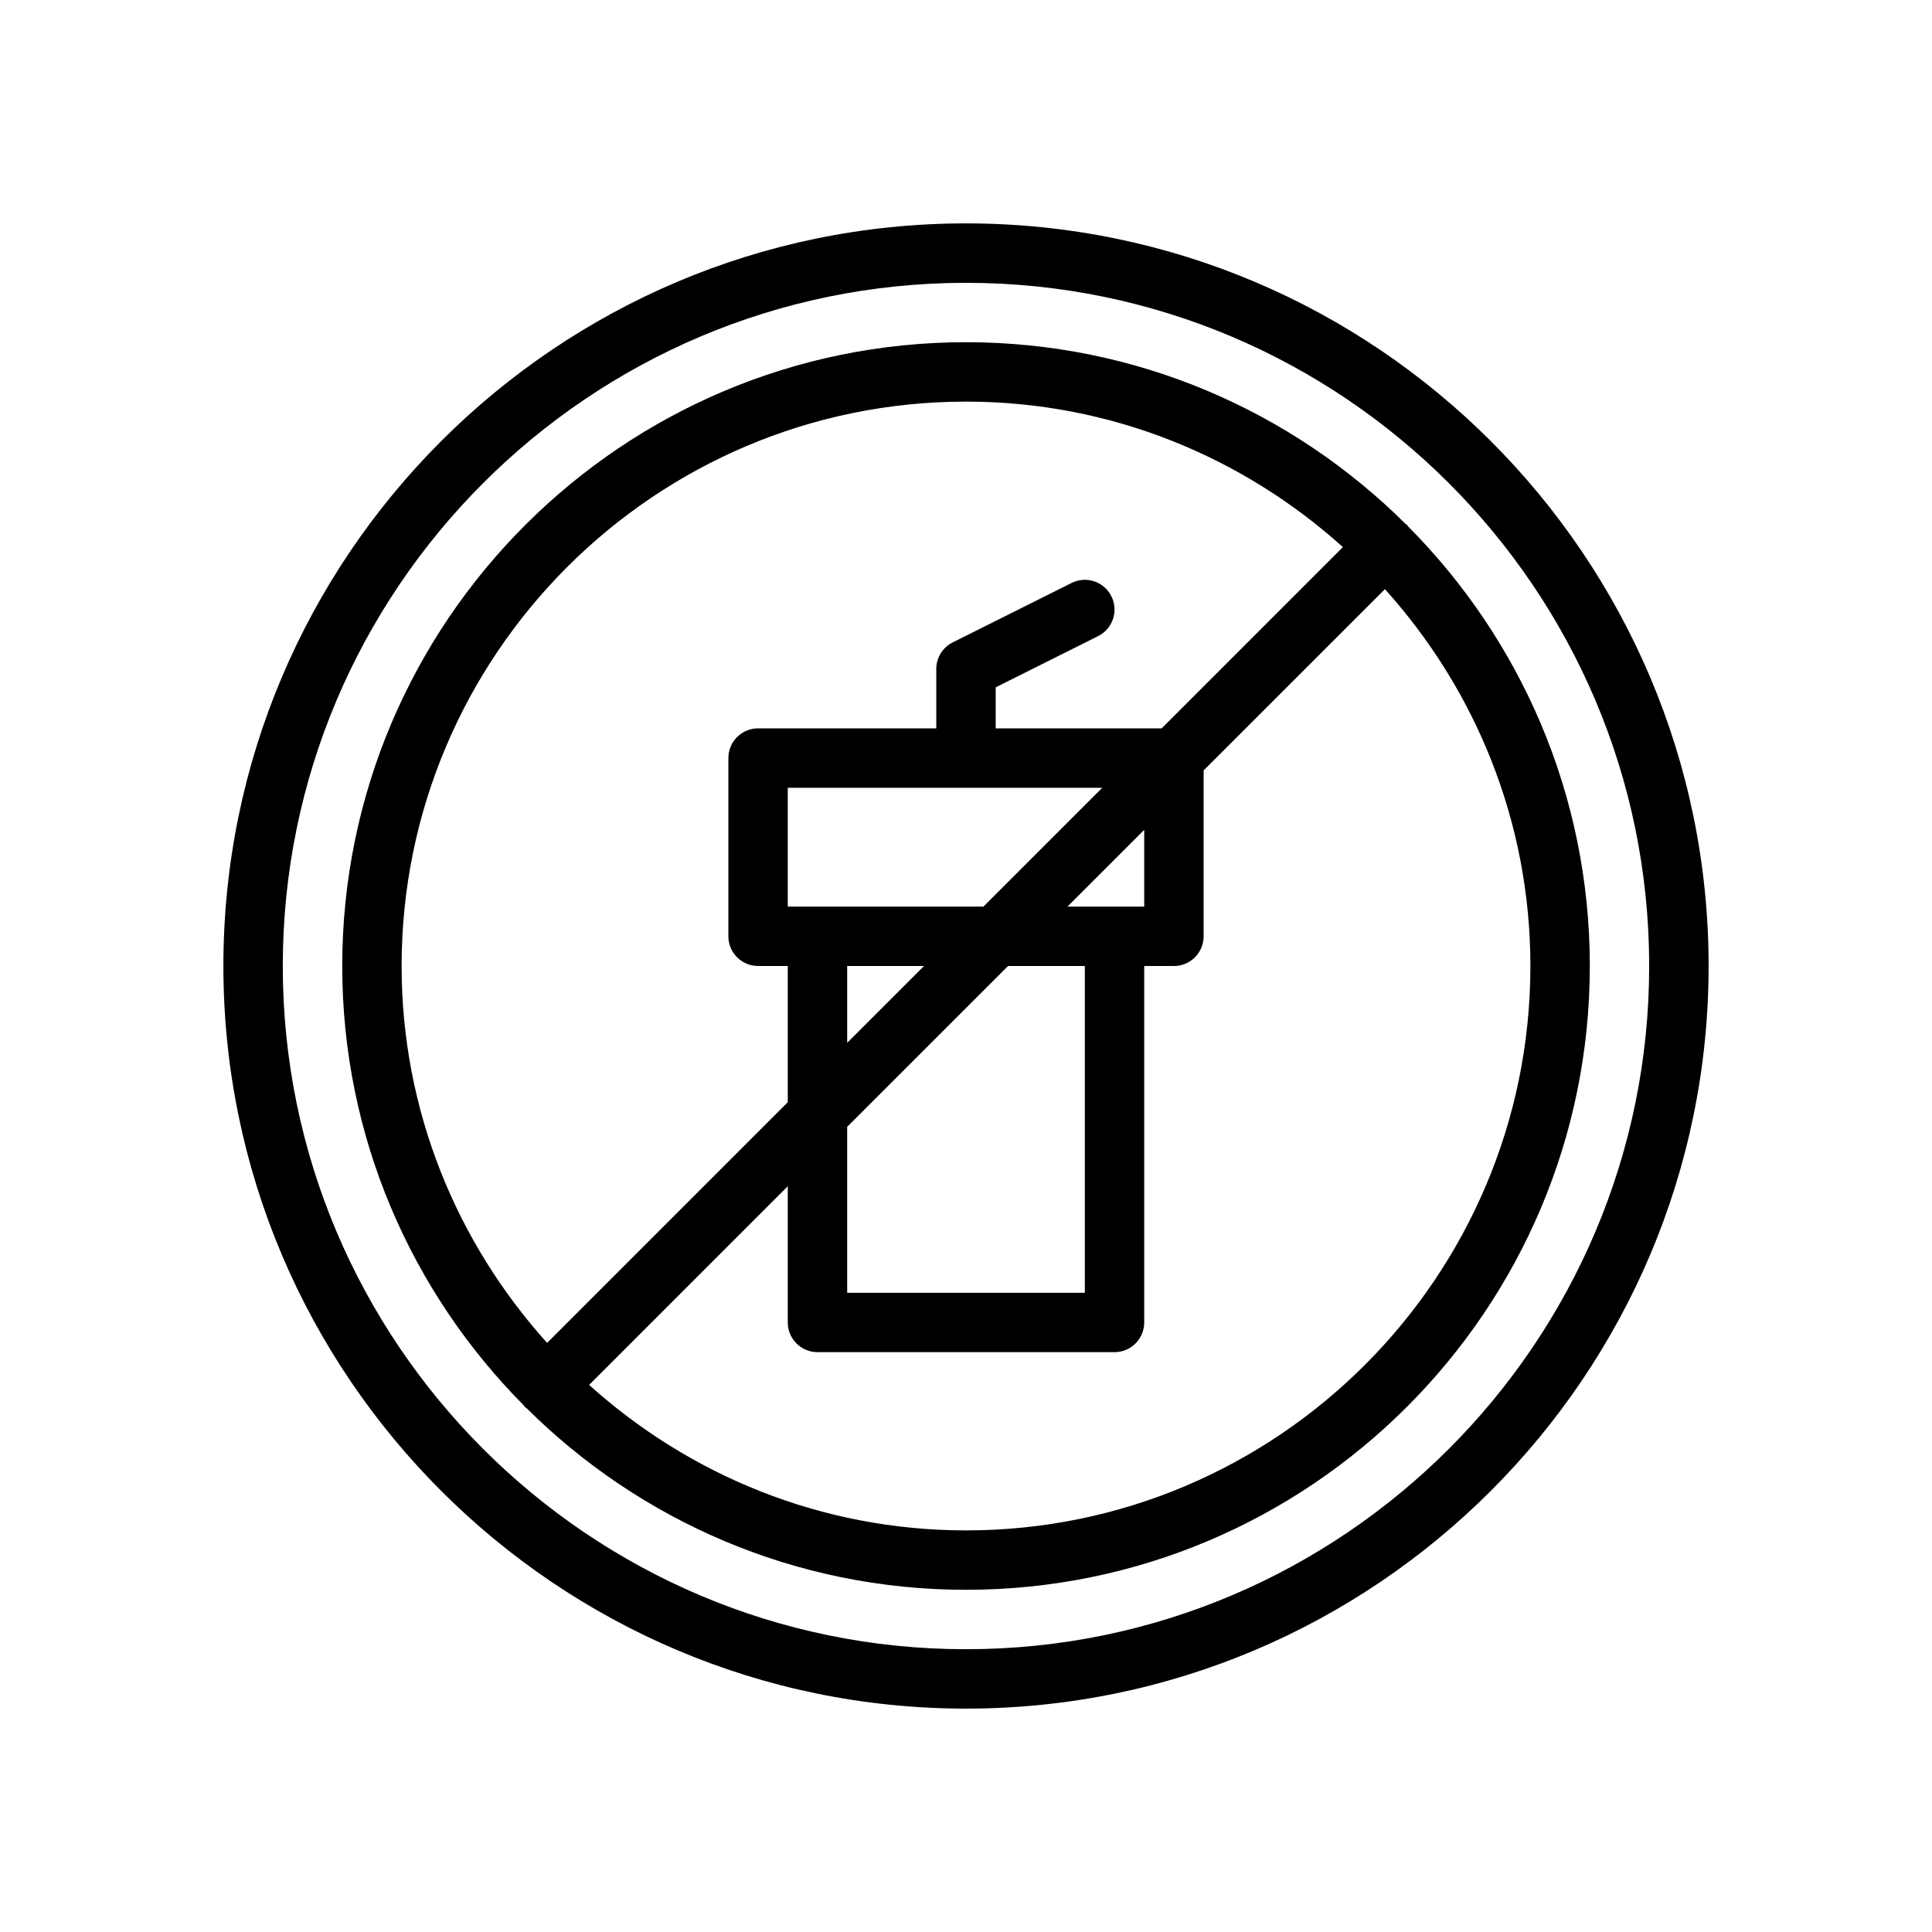<?xml version="1.0" encoding="UTF-8"?>
<!-- Uploaded to: SVG Repo, www.svgrepo.com, Generator: SVG Repo Mixer Tools -->
<svg fill="#000000" width="800px" height="800px" version="1.1" viewBox="144 144 512 512" xmlns="http://www.w3.org/2000/svg">
 <path d="m400 203.2c-108.52 0-196.8 88.285-196.8 196.8s88.285 196.8 196.8 196.8 196.8-88.285 196.8-196.8-88.285-196.8-196.8-196.8zm0 377.86c-99.836 0-181.06-81.215-181.06-181.05 0-99.836 81.223-181.06 181.06-181.06 99.832 0 181.05 81.223 181.05 181.05 0 99.844-81.223 181.06-181.05 181.06zm117.16-297.55c-0.109-0.125-0.148-0.285-0.27-0.402-0.117-0.117-0.277-0.156-0.402-0.27-29.902-29.73-71.07-48.148-116.48-48.148-91.156 0-165.31 74.156-165.31 165.31 0 45.398 18.406 86.555 48.129 116.46 0.117 0.141 0.164 0.309 0.293 0.441 0.133 0.133 0.309 0.164 0.441 0.293 29.895 29.715 71.059 48.121 116.45 48.121 91.156 0 165.31-74.164 165.31-165.31 0-45.406-18.414-86.586-48.156-116.49zm-117.16-33.078c38.406 0 73.367 14.672 99.879 38.559l-48.027 48.035h-43.98v-10.879l27.137-13.57c3.891-1.945 5.465-6.676 3.519-10.562-1.945-3.891-6.66-5.481-10.562-3.519l-31.488 15.742c-2.664 1.328-4.352 4.059-4.352 7.043v15.742h-47.23c-4.344 0-7.871 3.527-7.871 7.871v47.23c0 4.344 3.527 7.871 7.871 7.871h7.871v36.102l-63.777 63.785c-23.887-26.512-38.559-61.473-38.559-99.879 0-82.477 67.094-149.57 149.57-149.57zm-31.488 192.19 42.625-42.617h20.352v86.594h-62.977zm67.598-89.852-31.488 31.488h-51.855v-31.488zm-47.234 47.234-20.363 20.355v-20.355zm38.008-15.746 20.348-20.348v20.348zm-26.883 165.31c-38.406 0-73.359-14.672-99.879-38.551l52.645-52.652v36.098c0 4.352 3.527 7.871 7.871 7.871h78.719c4.344 0 7.871-3.519 7.871-7.871l0.004-94.461h7.871c4.344 0 7.871-3.527 7.871-7.871v-43.965l48.043-48.035c23.879 26.512 38.551 61.461 38.551 99.871 0 82.473-67.094 149.57-149.57 149.57z"/>
</svg>